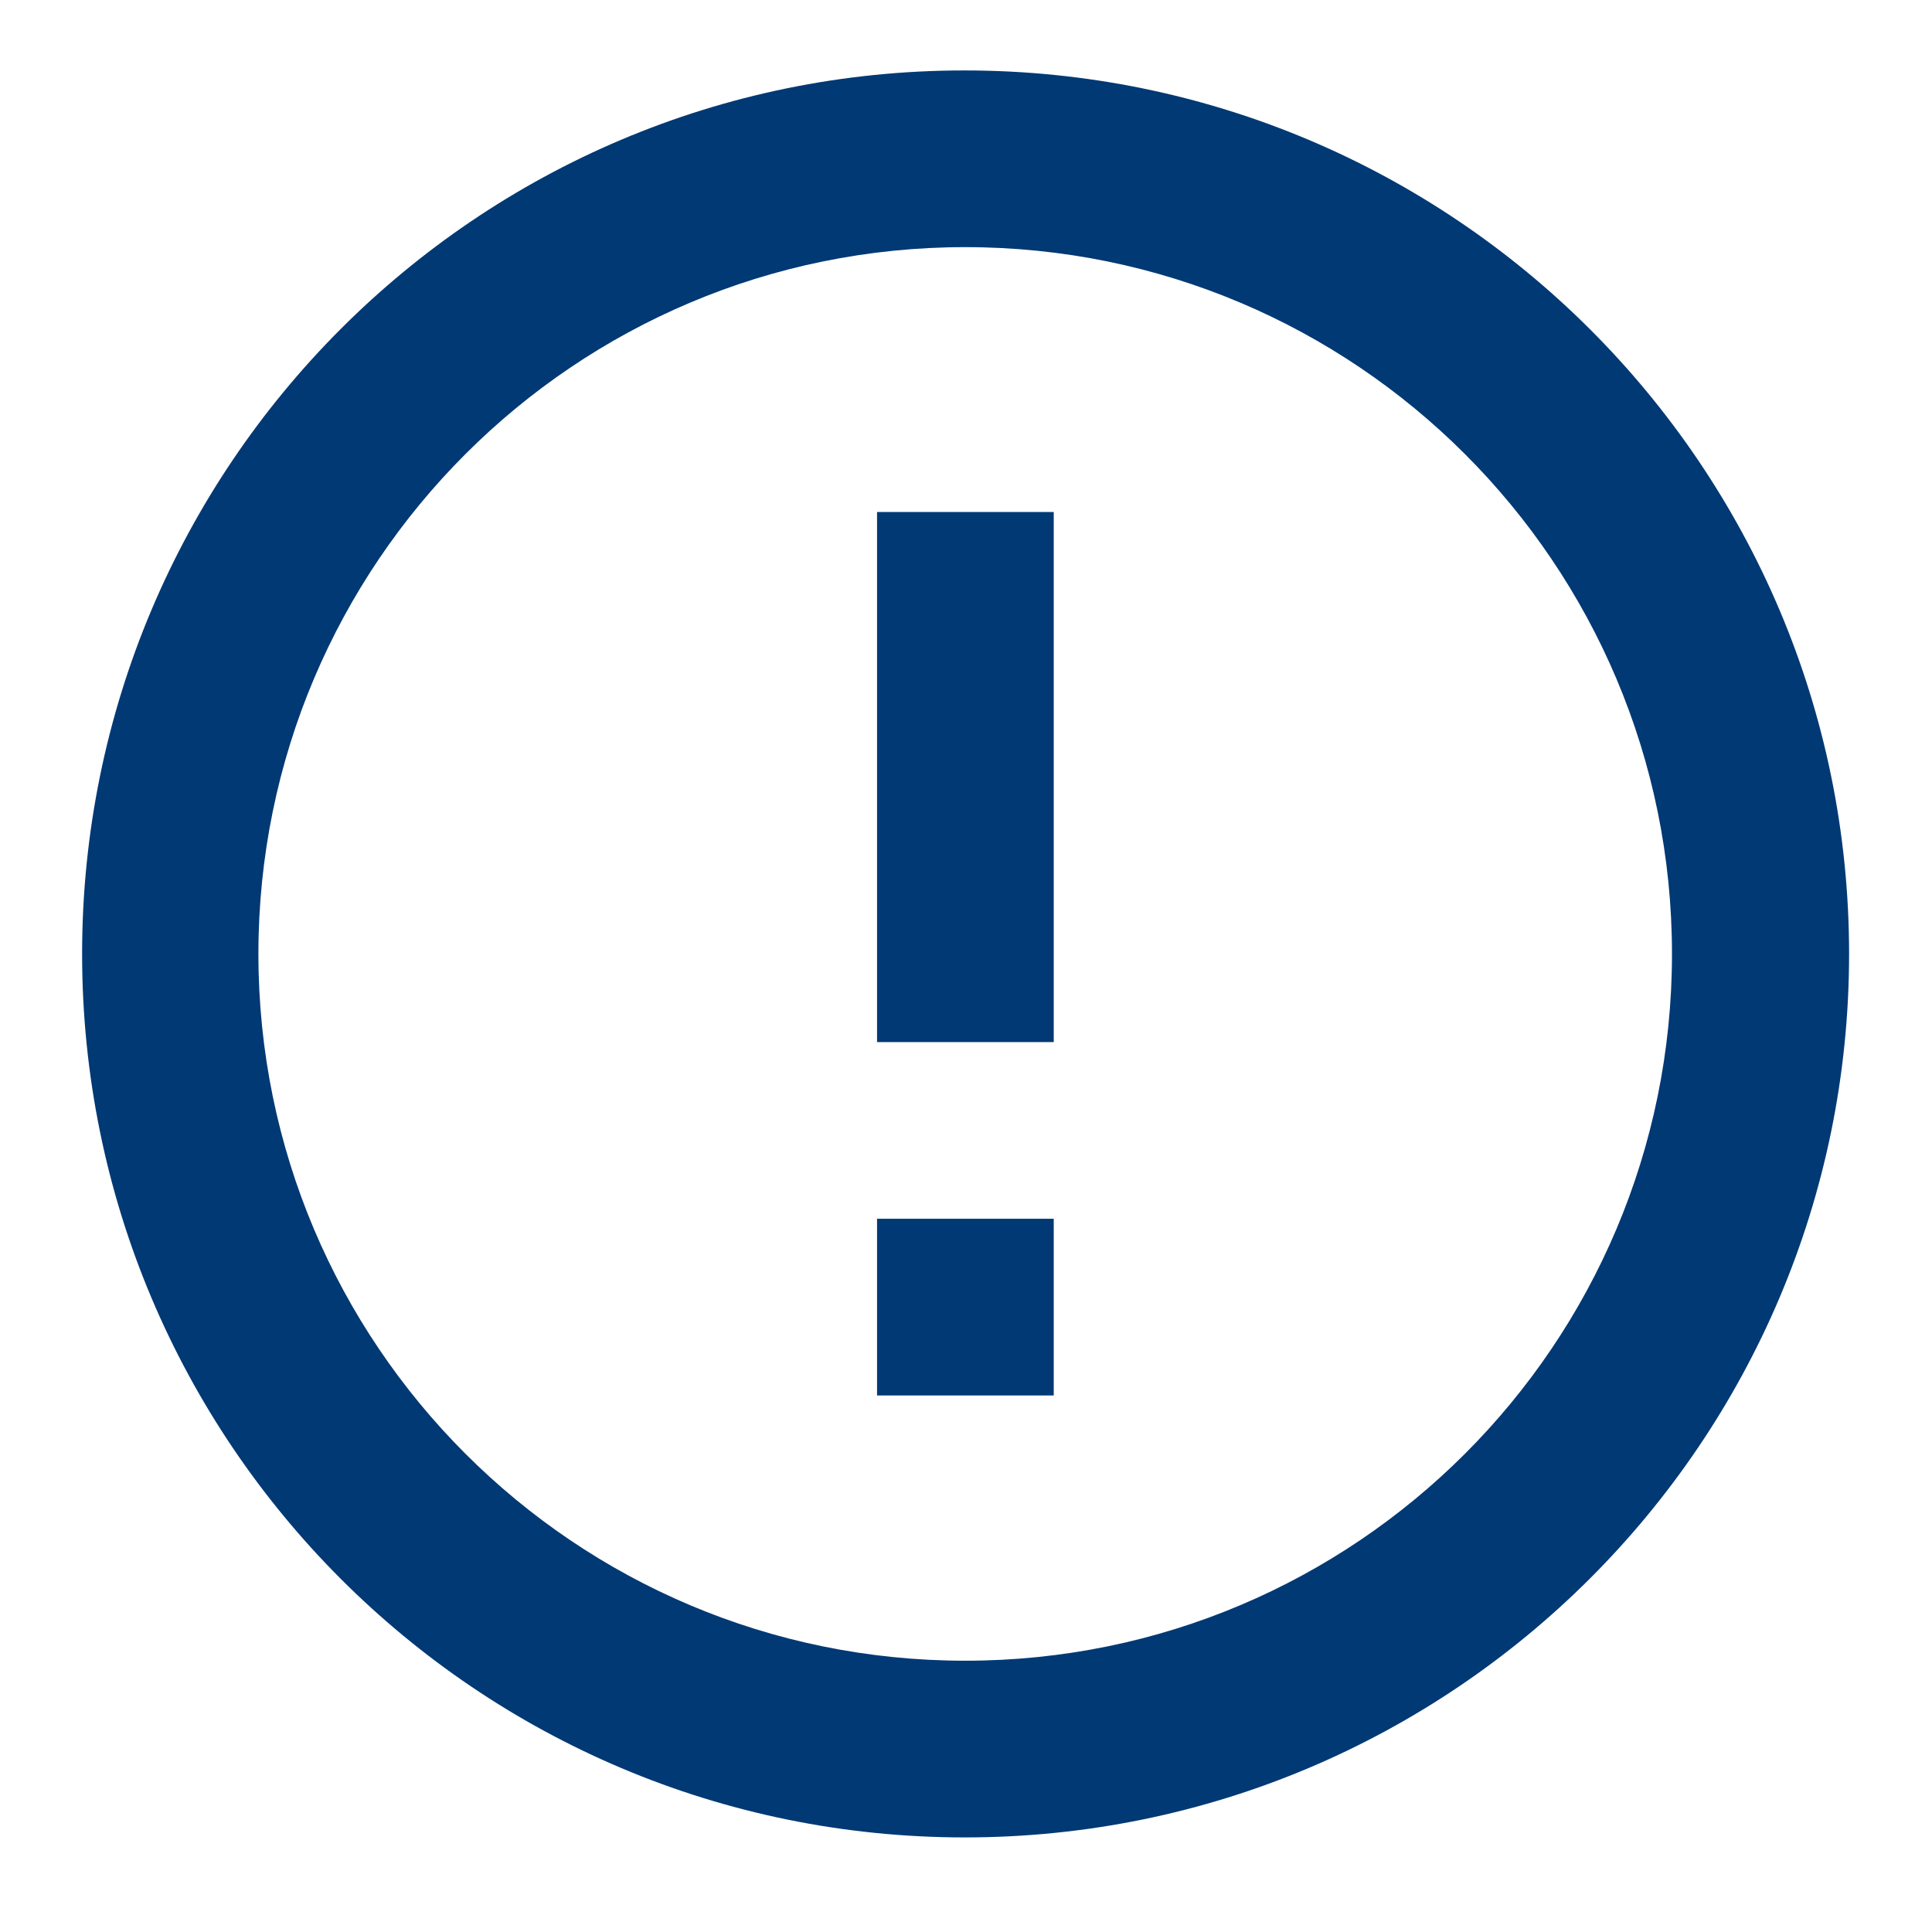 <?xml version="1.0" encoding="UTF-8"?>
<svg id="Layer_1" data-name="Layer 1" xmlns="http://www.w3.org/2000/svg" width="48" height="48" viewBox="0 0 48 48">
  <defs>
    <style>
      .cls-1 {
        fill: #003974;
        stroke-width: 0px;
      }
    </style>
  </defs>
  <path class="cls-1" d="m21.79,30.28h4.39v4.39h-4.39v-4.39Zm0-17.56h4.39v13.17h-4.39v-13.17Zm2.17-10.97C11.85,1.75,2.04,11.58,2.04,23.7s9.81,21.95,21.93,21.95,21.97-9.83,21.97-21.95S36.1,1.75,23.96,1.75Zm.02,39.51c-9.7,0-17.56-7.86-17.56-17.56S14.28,6.14,23.98,6.14s17.56,7.86,17.56,17.56-7.86,17.56-17.56,17.56Z"/>
</svg>